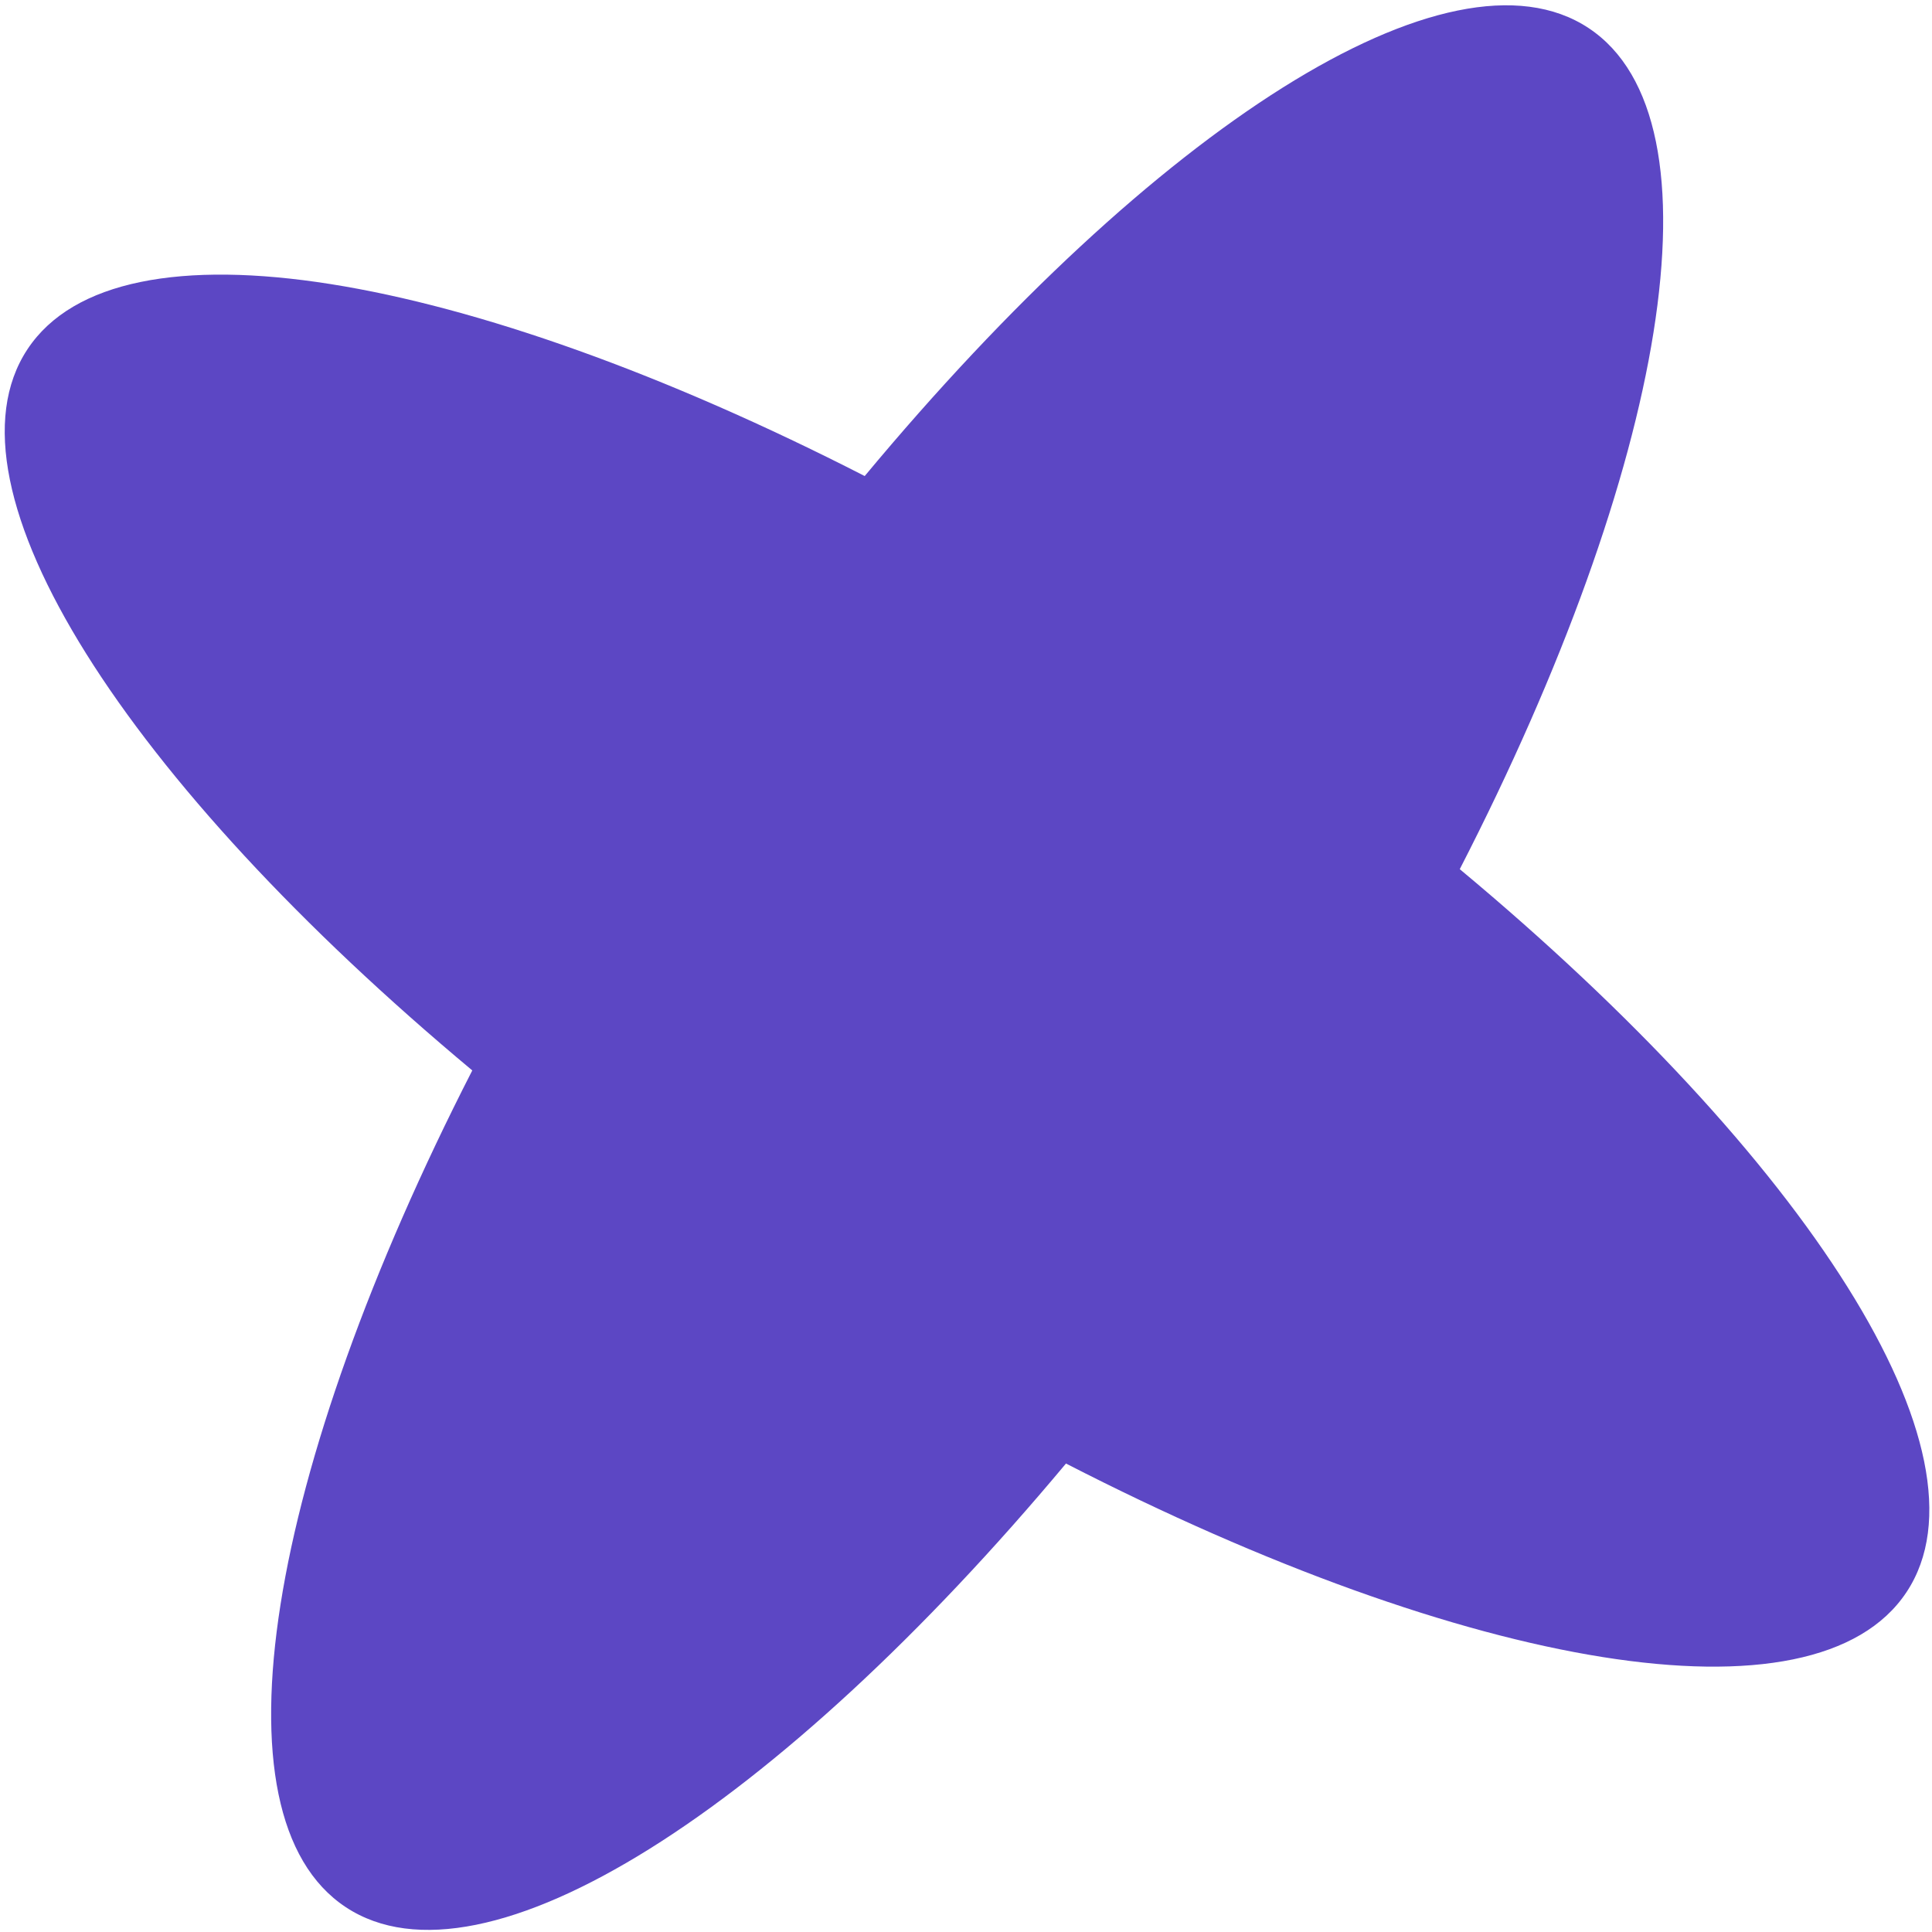 <?xml version="1.0" encoding="UTF-8"?> <svg xmlns="http://www.w3.org/2000/svg" width="75" height="75" viewBox="0 0 75 75" fill="none"><path fill-rule="evenodd" clip-rule="evenodd" d="M33.568 18.48C44.783 5.001 56.286 -2.47 61.668 1.089C67.048 4.648 64.677 18.152 56.668 33.741C70.118 44.944 77.568 56.427 74.013 61.803C70.456 67.181 56.962 64.815 41.381 56.814C30.211 70.186 18.781 77.579 13.422 74.035C8.061 70.489 10.395 57.072 18.334 41.554C4.933 30.372 -2.481 18.922 1.067 13.557C4.614 8.194 18.042 10.532 33.568 18.48Z" fill="#5C47C4"></path></svg> 